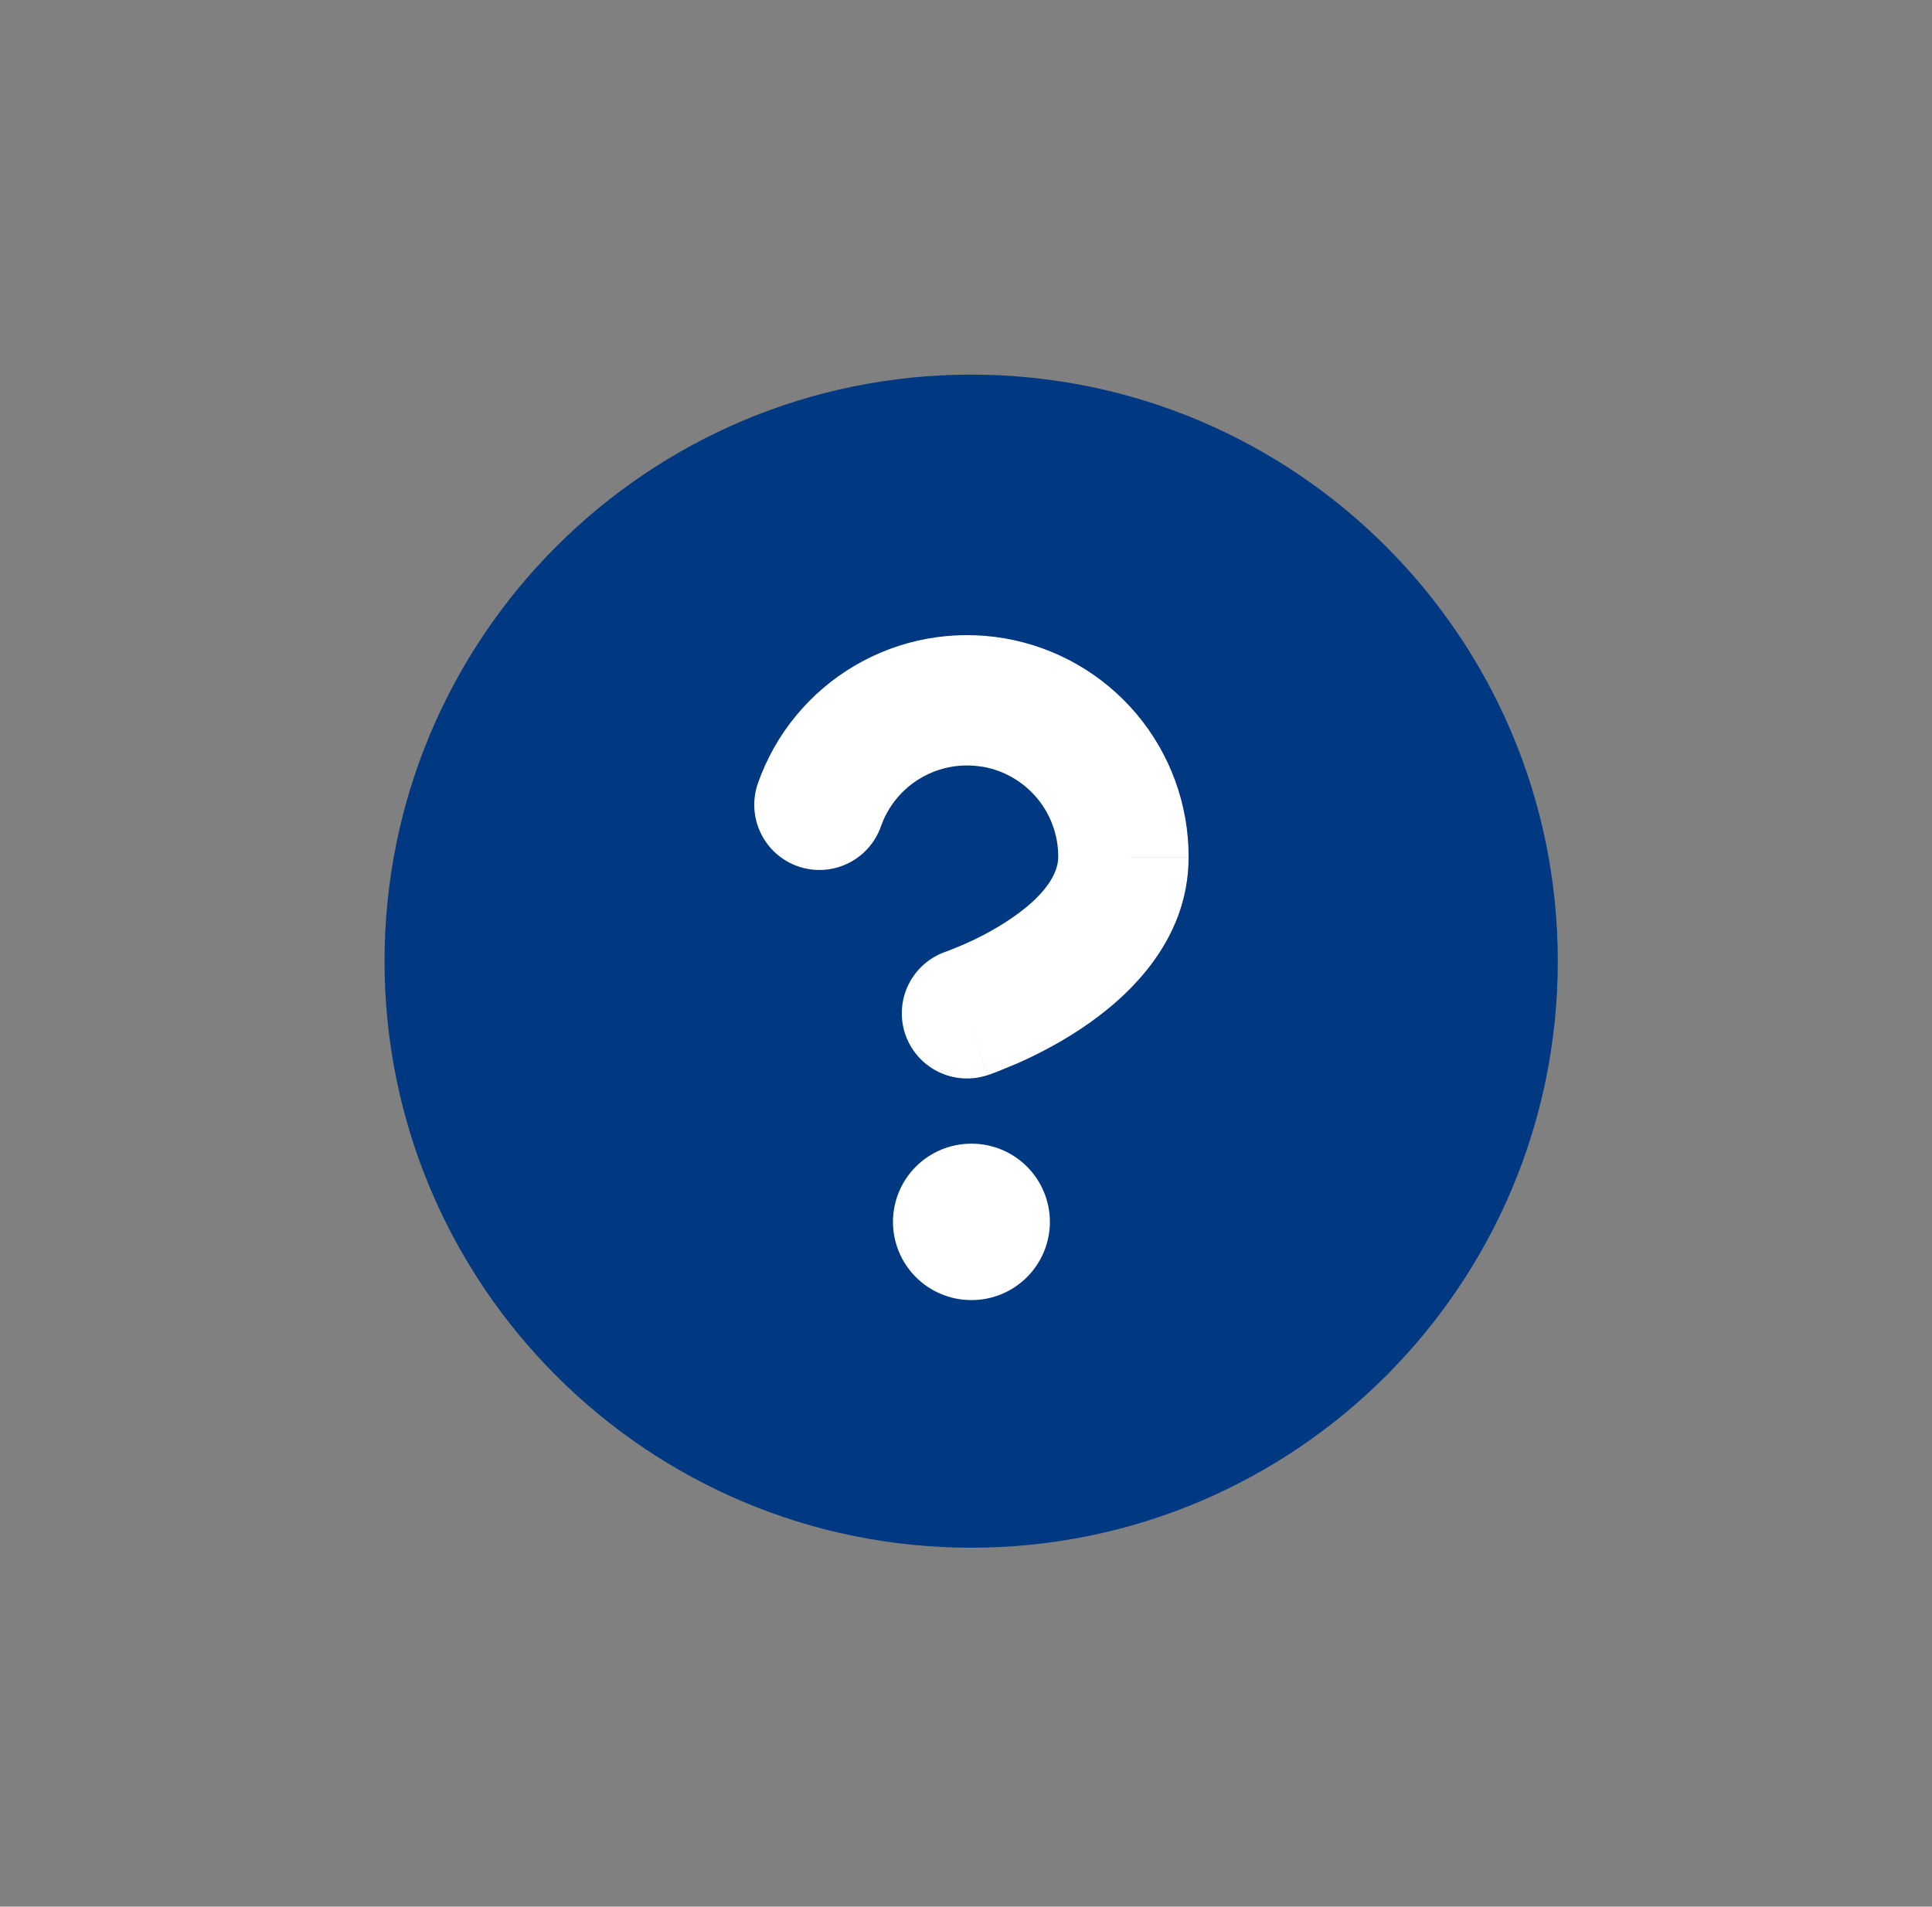 <?xml version="1.0" encoding="UTF-8"?> <svg xmlns="http://www.w3.org/2000/svg" width="77" height="76" viewBox="0 0 77 76" fill="none"><rect x="0" y="0" width="77" height="76" fill="#808080" stroke="none"/><path fill-rule="evenodd" clip-rule="evenodd" d="M38.706 14.933C25.794 14.933 15.326 25.401 15.326 38.313C15.326 51.225 25.794 61.693 38.706 61.693C51.618 61.693 62.086 51.225 62.086 38.313C62.086 25.401 51.618 14.933 38.706 14.933Z" fill="#003882"></path><path fill-rule="evenodd" clip-rule="evenodd" d="M35.589 48.705C35.59 47.878 35.918 47.086 36.503 46.502C37.087 45.917 37.879 45.589 38.706 45.588H38.727C39.553 45.589 40.346 45.917 40.93 46.502C41.514 47.086 41.843 47.878 41.844 48.705C41.843 49.531 41.514 50.324 40.93 50.908C40.346 51.492 39.553 51.821 38.727 51.822H38.706C37.879 51.821 37.087 51.492 36.503 50.908C35.918 50.324 35.59 49.531 35.589 48.705ZM39.155 30.564C38.308 30.419 37.438 30.578 36.697 31.013C35.956 31.448 35.393 32.131 35.109 32.942C34.88 33.592 34.402 34.124 33.781 34.422C33.16 34.72 32.446 34.759 31.796 34.531C31.146 34.301 30.614 33.824 30.317 33.203C30.019 32.582 29.98 31.868 30.208 31.218C30.9 29.25 32.266 27.59 34.064 26.534C35.862 25.477 37.977 25.091 40.033 25.444C42.089 25.797 43.953 26.865 45.297 28.461C46.64 30.056 47.375 32.075 47.372 34.16C47.371 37.616 44.813 39.852 43.098 40.996C42.161 41.621 41.243 42.078 40.569 42.377L39.732 42.723L39.48 42.816L39.403 42.843L39.378 42.852L39.369 42.855L39.365 42.856H39.363C39.362 42.856 39.361 42.857 38.564 40.464L39.361 42.856C38.707 43.073 37.994 43.022 37.378 42.714C36.762 42.406 36.293 41.866 36.075 41.213C35.858 40.56 35.908 39.847 36.215 39.231C36.523 38.616 37.062 38.147 37.714 37.928H37.713L37.739 37.918L37.882 37.865L38.458 37.626C38.953 37.406 39.593 37.084 40.215 36.669C41.617 35.734 42.176 34.854 42.176 34.154V34.15C42.177 33.291 41.875 32.459 41.321 31.802C40.767 31.145 39.999 30.705 39.153 30.56L39.155 30.564ZM47.373 34.16L44.775 34.158H47.373V34.16Z" fill="white"></path></svg> 